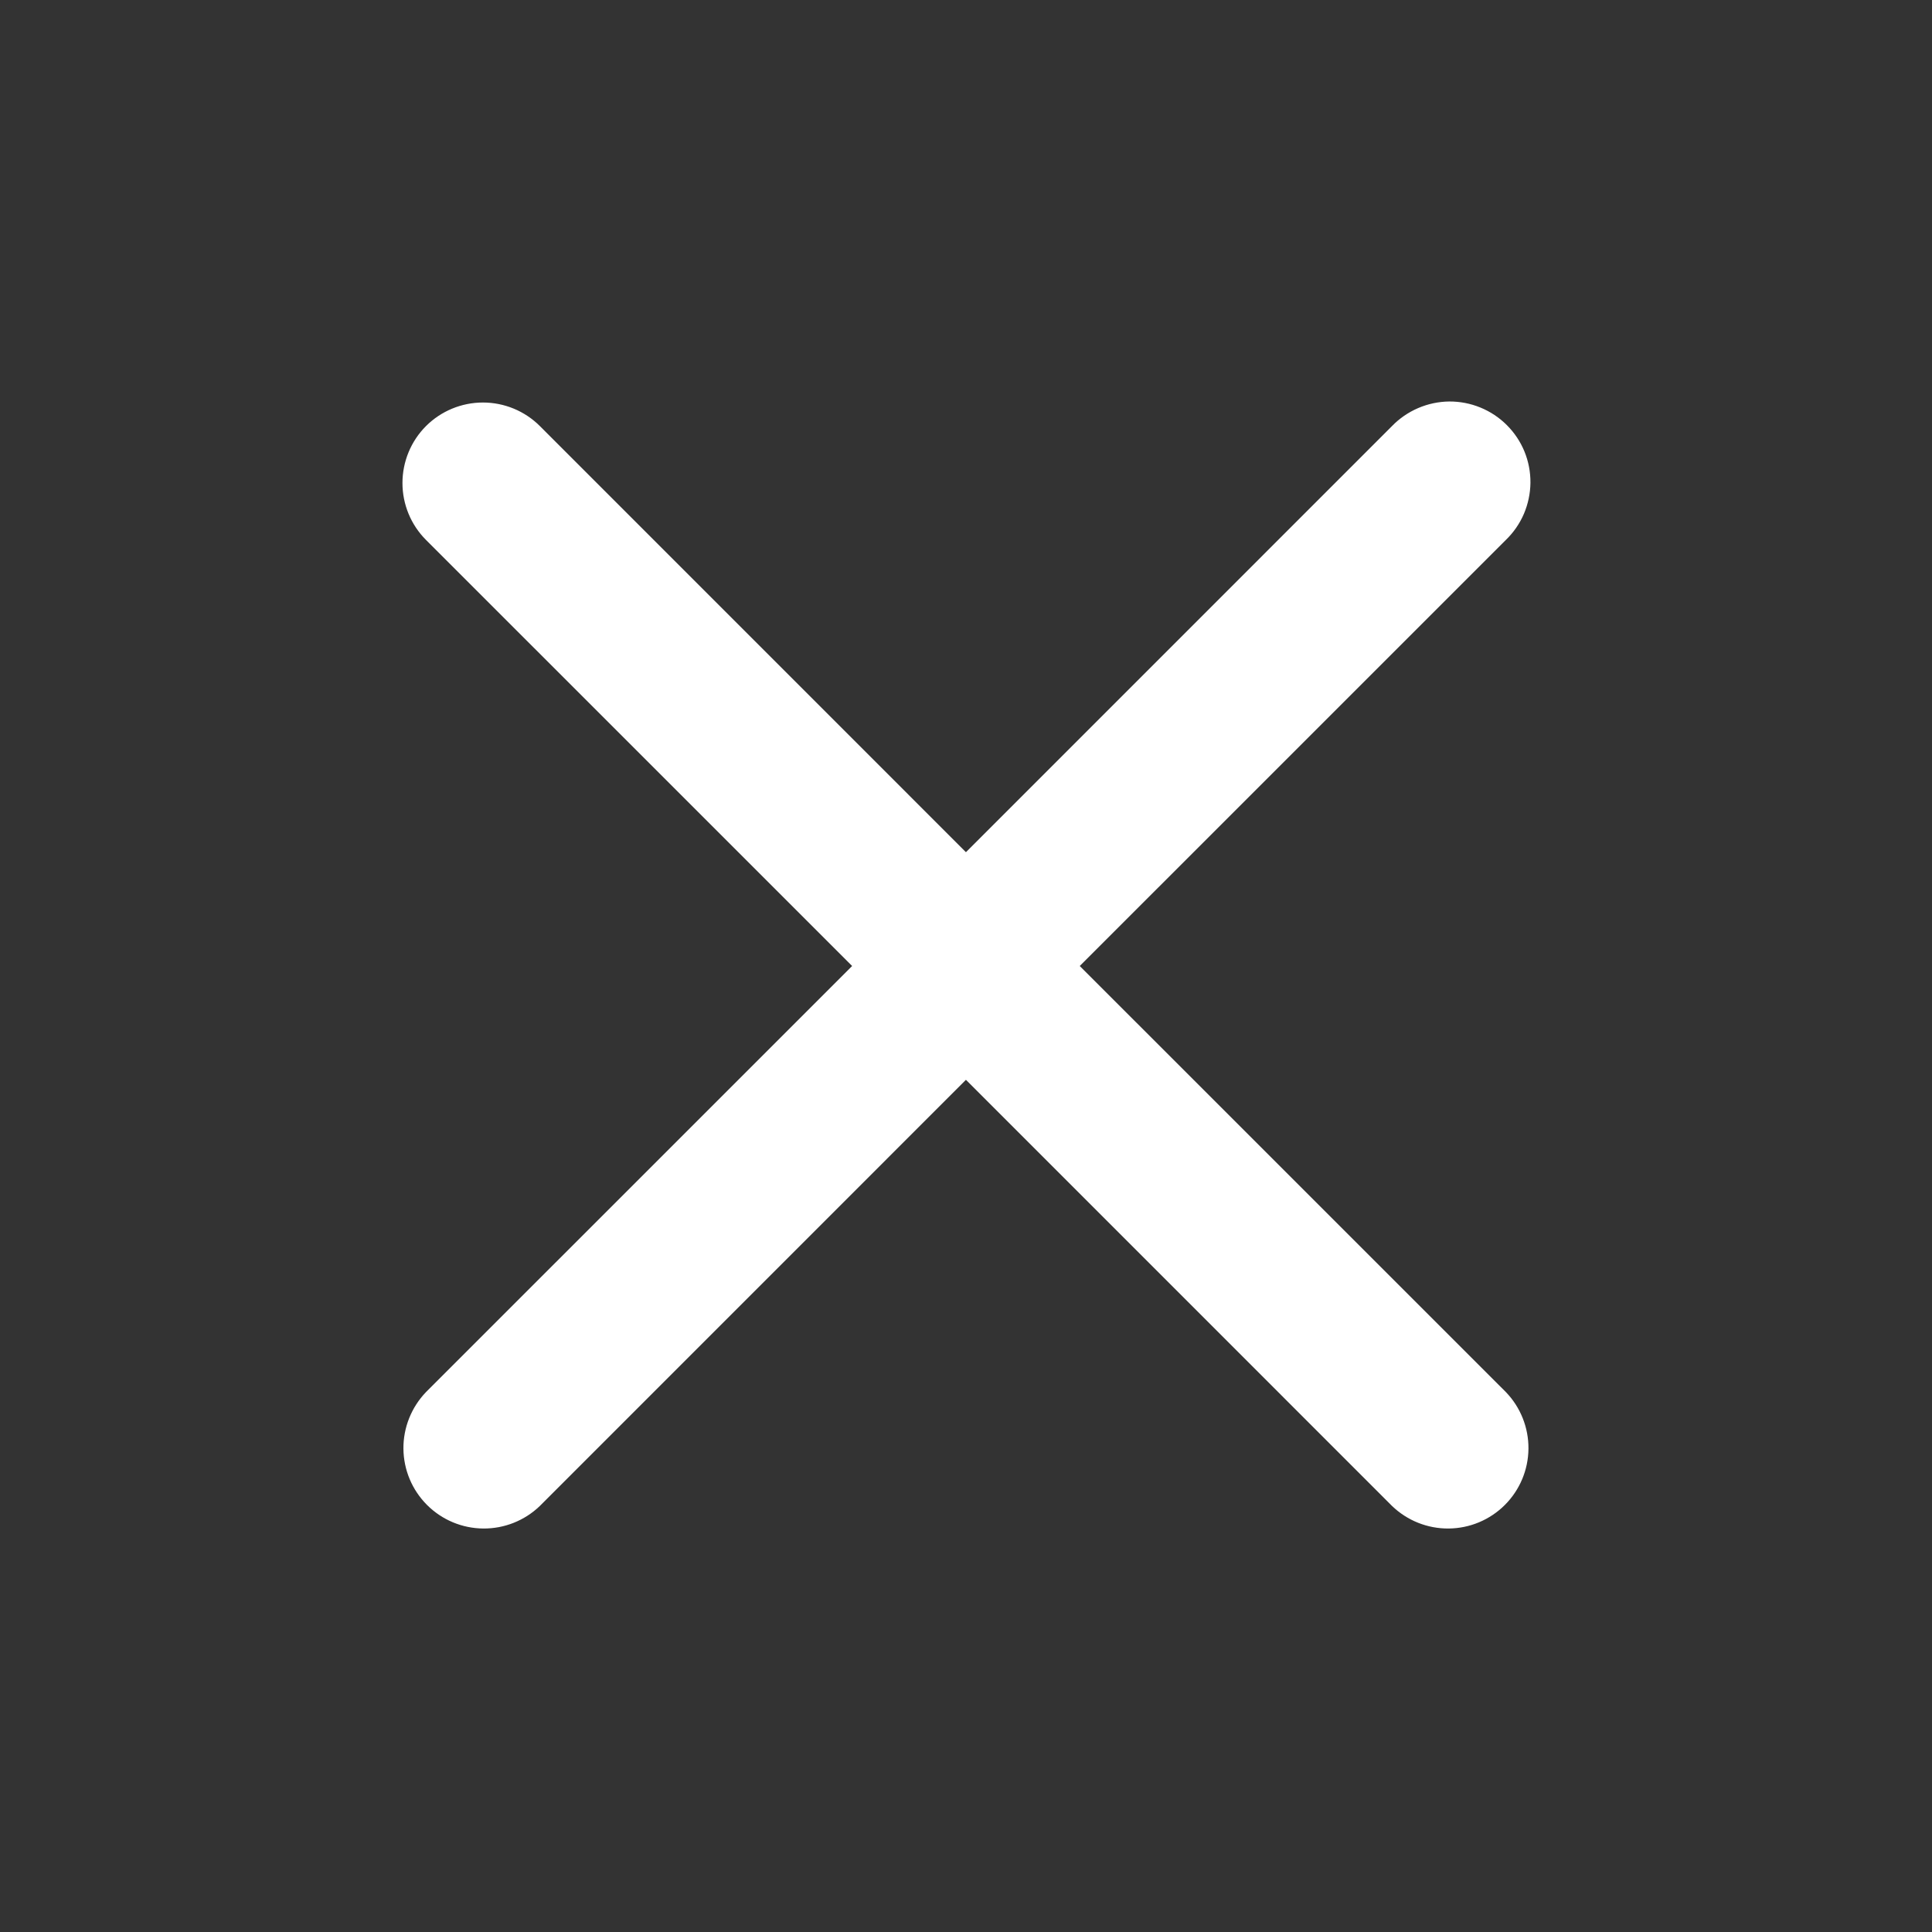 <svg width="32" height="32" viewBox="0 0 32 32" fill="none" xmlns="http://www.w3.org/2000/svg">
<rect x="0" y="0" width="32" height="32" fill="#333333" stroke="none"/>
<path d="M7.056 7.057C7.306 6.807 7.646 6.667 7.999 6.667C8.353 6.667 8.692 6.807 8.942 7.057L15.999 14.115L23.056 7.057C23.179 6.93 23.326 6.829 23.489 6.759C23.652 6.689 23.827 6.652 24.004 6.65C24.181 6.649 24.357 6.683 24.52 6.75C24.684 6.817 24.833 6.916 24.958 7.041C25.083 7.166 25.183 7.315 25.25 7.479C25.317 7.643 25.35 7.818 25.349 7.995C25.347 8.172 25.31 8.347 25.241 8.51C25.171 8.673 25.069 8.82 24.942 8.943L17.884 16L24.942 23.057C25.185 23.309 25.319 23.646 25.316 23.995C25.313 24.345 25.173 24.679 24.925 24.927C24.678 25.174 24.344 25.314 23.994 25.317C23.645 25.32 23.308 25.186 23.056 24.943L15.999 17.885L8.942 24.943C8.69 25.186 8.353 25.32 8.004 25.317C7.654 25.314 7.32 25.174 7.073 24.927C6.825 24.679 6.685 24.345 6.682 23.995C6.679 23.646 6.814 23.309 7.056 23.057L14.114 16L7.056 8.943C6.806 8.693 6.666 8.354 6.666 8C6.666 7.647 6.806 7.307 7.056 7.057Z" fill="white"/>
</svg>
